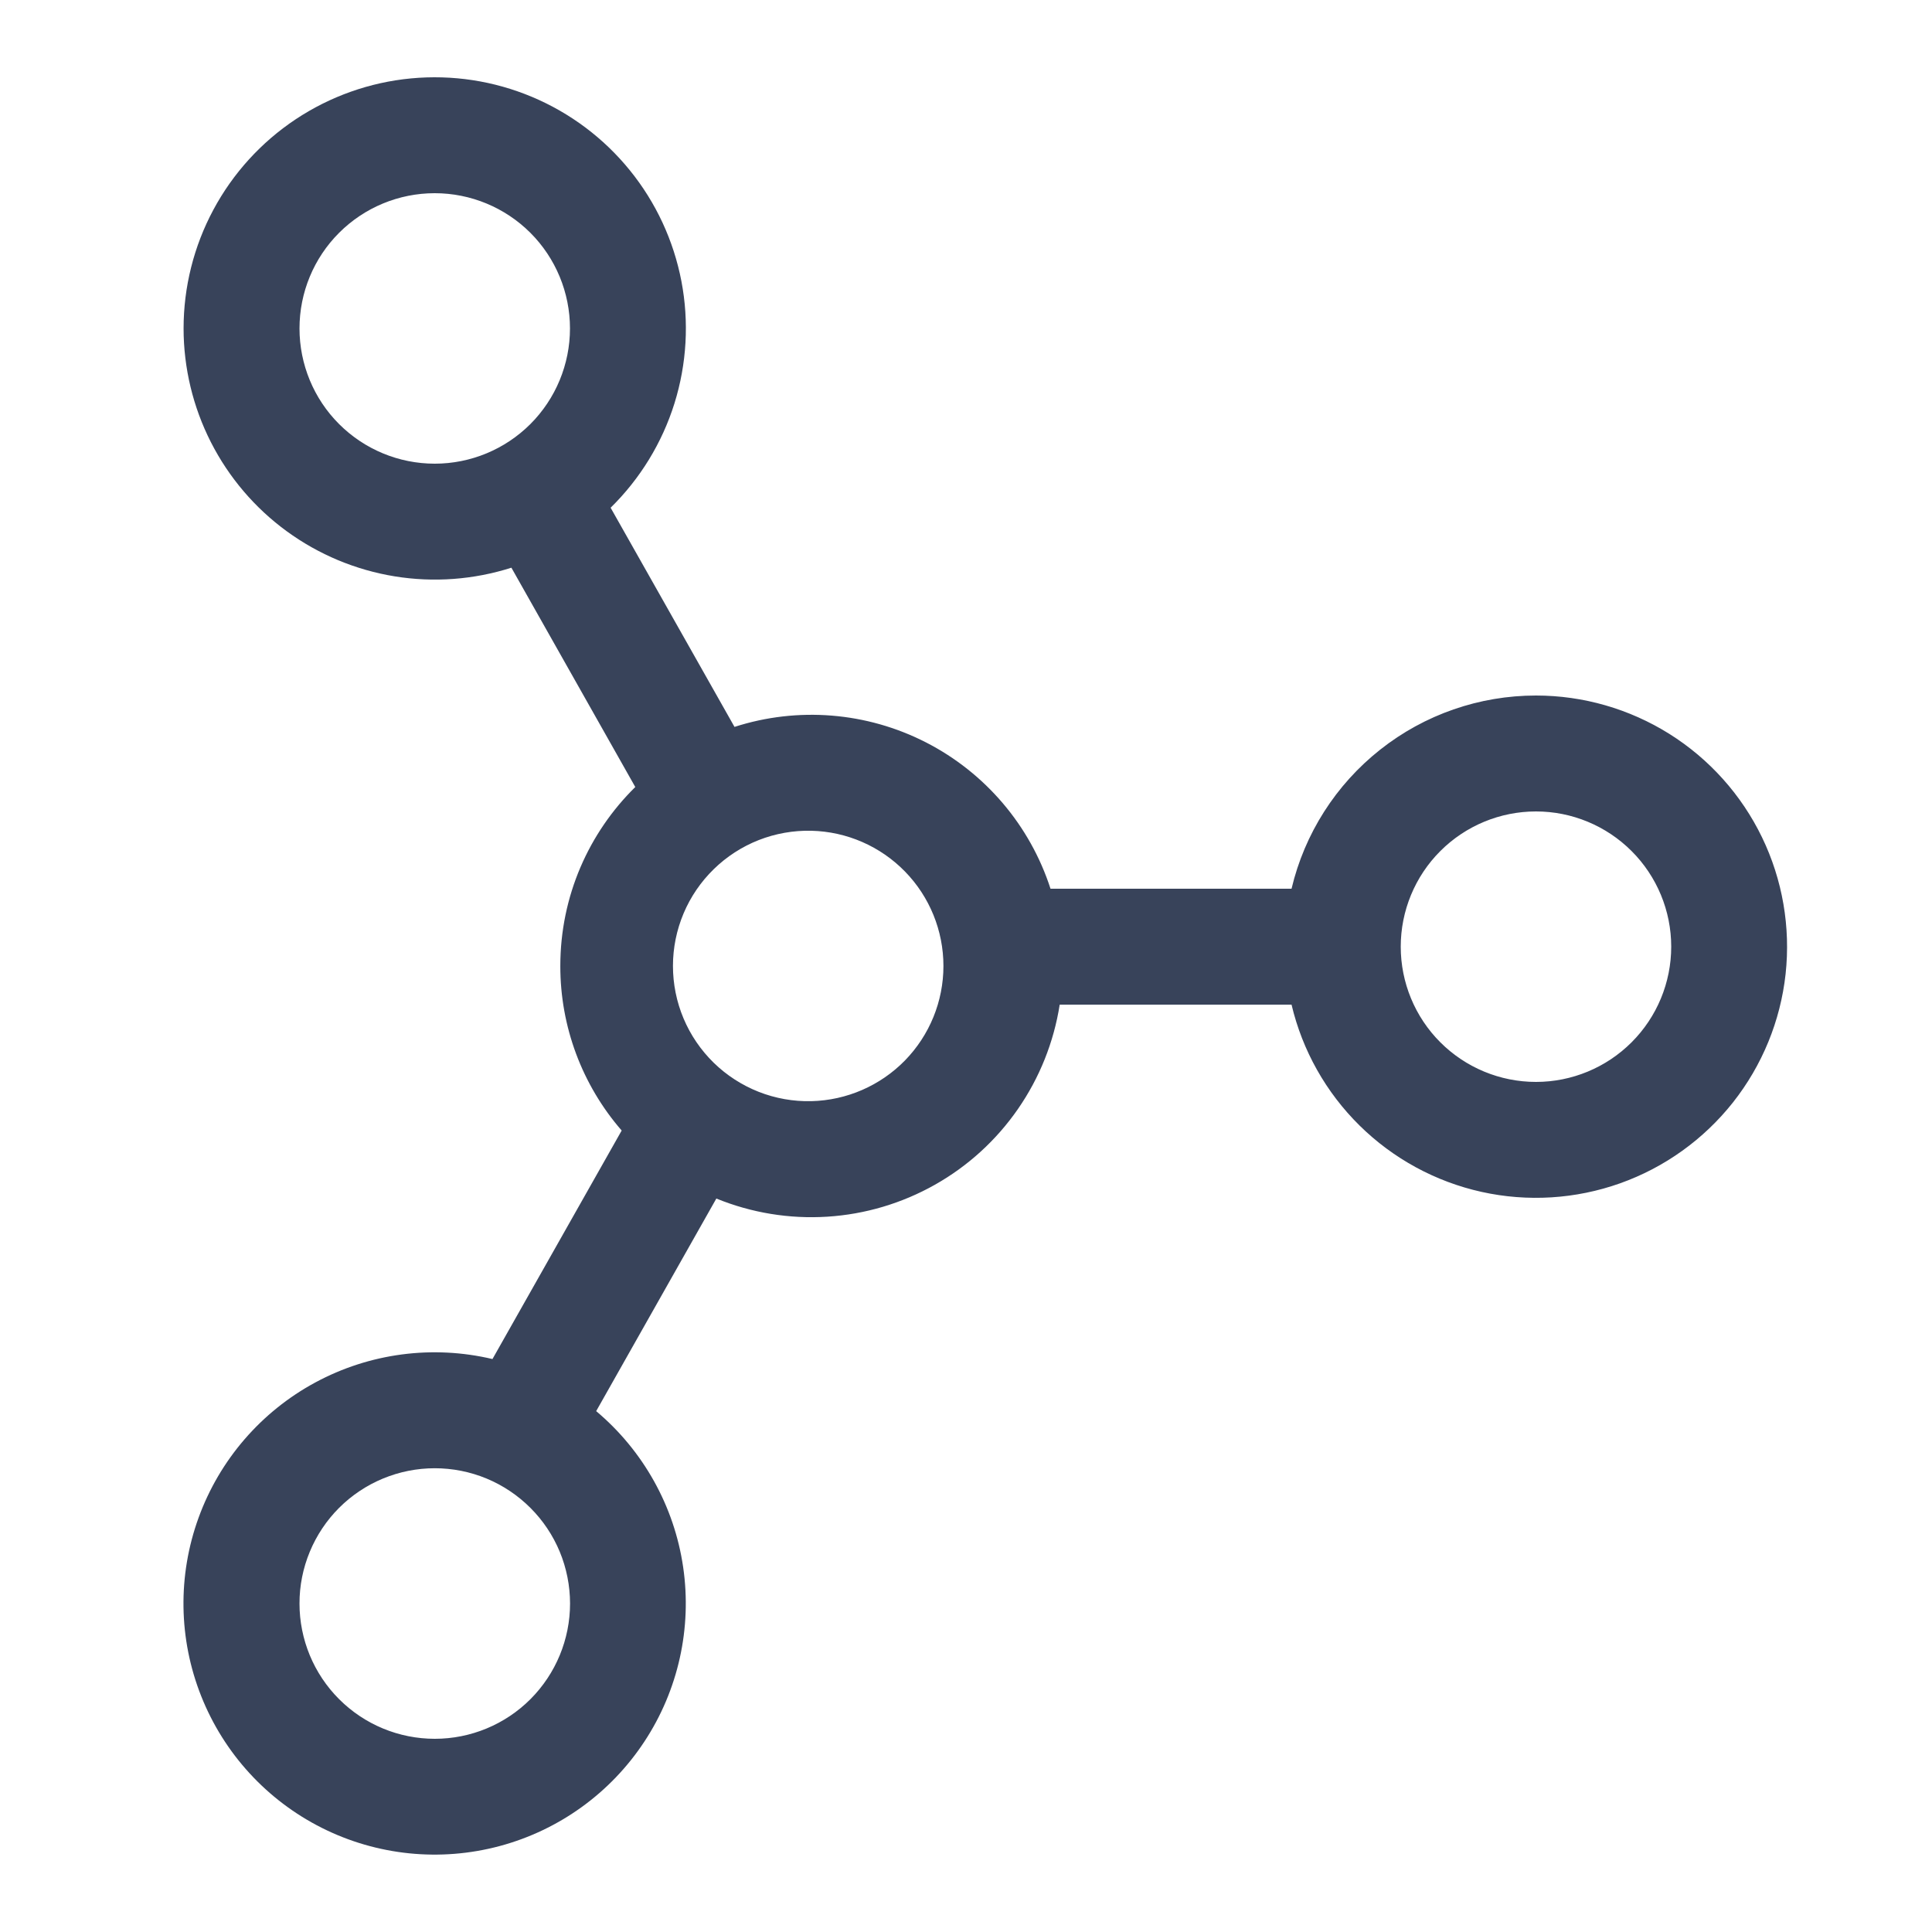 <svg width="50" height="50" viewBox="0 0 50 50" fill="none" xmlns="http://www.w3.org/2000/svg">
<path d="M39.751 18C40.972 18 42.168 18.345 43.203 18.993C44.237 19.642 45.068 20.569 45.6 21.668C46.132 22.767 46.343 23.994 46.211 25.208C46.078 26.422 45.605 27.574 44.848 28.532C44.09 29.489 43.078 30.215 41.928 30.624C40.778 31.033 39.535 31.11 38.343 30.846C37.151 30.582 36.057 29.987 35.187 29.13C34.317 28.273 33.706 27.188 33.425 26H27.425C27.273 26.97 26.904 27.893 26.345 28.7C25.786 29.508 25.052 30.178 24.197 30.66C23.342 31.143 22.389 31.426 21.409 31.488C20.429 31.55 19.448 31.389 18.539 31.018L15.429 36.52C16.648 37.544 17.45 38.981 17.68 40.557C17.91 42.134 17.554 43.74 16.678 45.07C15.803 46.401 14.469 47.364 12.93 47.776C11.391 48.188 9.755 48.021 8.331 47.306C6.907 46.591 5.796 45.378 5.208 43.898C4.619 42.417 4.595 40.773 5.14 39.276C5.684 37.779 6.76 36.533 8.162 35.777C9.564 35.021 11.194 34.805 12.745 35.172L16.089 29.258C15.063 28.077 14.499 26.564 14.501 25C14.501 23.186 15.243 21.546 16.441 20.368L13.235 14.692C12.26 15.003 11.225 15.08 10.215 14.916C9.205 14.752 8.248 14.352 7.421 13.749C6.595 13.146 5.922 12.356 5.458 11.444C4.994 10.532 4.752 9.523 4.751 8.5C4.751 7.428 5.016 6.373 5.522 5.429C6.028 4.485 6.76 3.68 7.652 3.087C8.545 2.494 9.57 2.13 10.637 2.029C11.704 1.928 12.779 2.092 13.767 2.507C14.755 2.922 15.625 3.574 16.3 4.407C16.975 5.239 17.433 6.225 17.635 7.278C17.836 8.33 17.774 9.416 17.455 10.439C17.135 11.462 16.568 12.389 15.803 13.14L19.009 18.812C20.648 18.284 22.431 18.428 23.964 19.213C25.498 19.999 26.657 21.361 27.187 23H33.425C33.762 21.576 34.571 20.308 35.719 19.401C36.867 18.493 38.287 18 39.751 18ZM21.001 21.5C20.534 21.489 20.07 21.571 19.636 21.741C19.201 21.912 18.806 22.168 18.472 22.494C18.138 22.82 17.872 23.209 17.691 23.639C17.51 24.069 17.416 24.531 17.416 24.998C17.416 25.465 17.509 25.927 17.69 26.357C17.871 26.787 18.136 27.176 18.47 27.503C18.804 27.829 19.2 28.085 19.634 28.256C20.068 28.427 20.532 28.509 20.999 28.498C21.912 28.476 22.781 28.098 23.42 27.445C24.058 26.791 24.416 25.914 24.416 25C24.416 24.086 24.059 23.209 23.421 22.555C22.783 21.901 21.914 21.522 21.001 21.5ZM11.251 5C10.322 5 9.432 5.369 8.776 6.025C8.119 6.681 7.751 7.572 7.751 8.5C7.751 9.428 8.119 10.319 8.776 10.975C9.432 11.631 10.322 12 11.251 12C12.179 12 13.069 11.631 13.726 10.975C14.382 10.319 14.751 9.428 14.751 8.5C14.751 7.572 14.382 6.681 13.726 6.025C13.069 5.369 12.179 5 11.251 5ZM36.251 24.5C36.251 25.428 36.619 26.319 37.276 26.975C37.932 27.631 38.822 28 39.751 28C40.679 28 41.569 27.631 42.225 26.975C42.882 26.319 43.251 25.428 43.251 24.5C43.251 23.572 42.882 22.681 42.225 22.025C41.569 21.369 40.679 21 39.751 21C38.822 21 37.932 21.369 37.276 22.025C36.619 22.681 36.251 23.572 36.251 24.5ZM7.751 41.5C7.751 42.428 8.12 43.319 8.777 43.975C9.434 44.632 10.324 45 11.253 45C12.181 45 13.072 44.631 13.728 43.974C14.384 43.317 14.753 42.426 14.753 41.498C14.752 41.038 14.662 40.583 14.486 40.158C14.31 39.734 14.052 39.348 13.726 39.023C13.401 38.698 13.015 38.44 12.591 38.264C12.166 38.088 11.71 37.998 11.251 37.998C10.791 37.998 10.336 38.089 9.911 38.265C9.486 38.441 9.1 38.699 8.775 39.024C8.45 39.349 8.193 39.735 8.017 40.16C7.841 40.585 7.75 41.04 7.751 41.5Z" fill="#38435A"/>
</svg>
